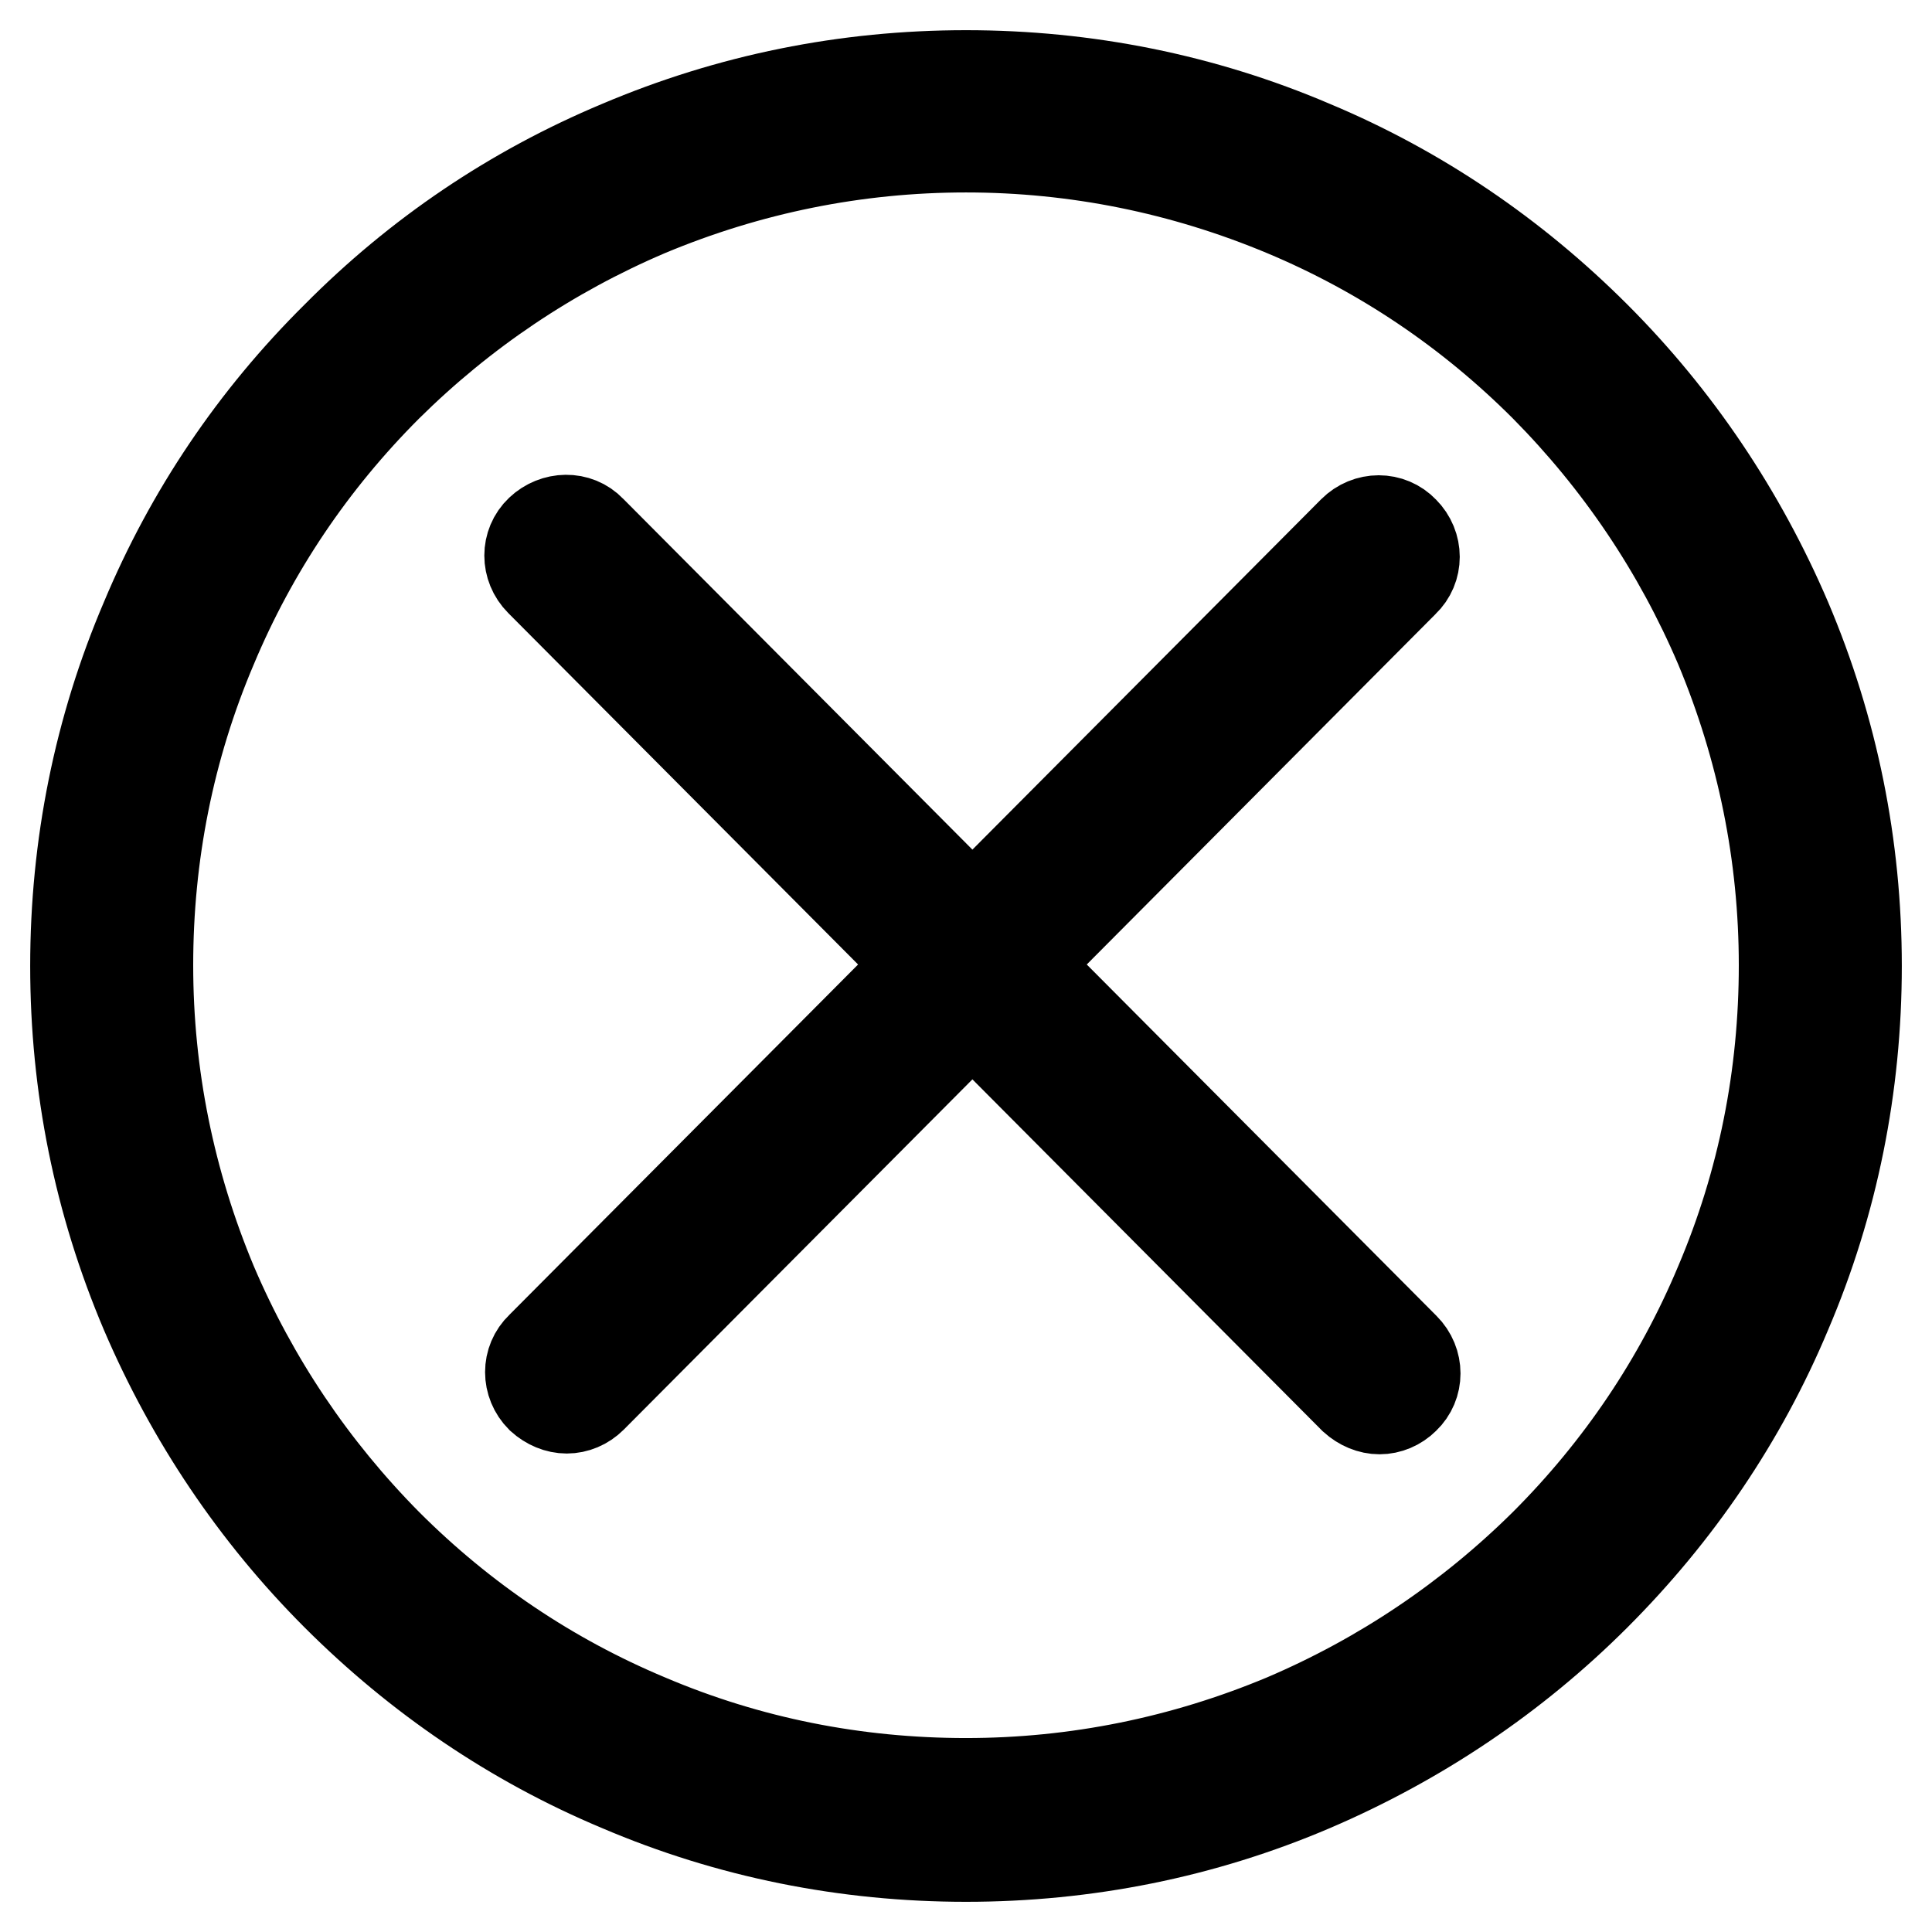<?xml version="1.0" encoding="utf-8"?>
<!-- Svg Vector Icons : http://www.onlinewebfonts.com/icon -->
<!DOCTYPE svg PUBLIC "-//W3C//DTD SVG 1.1//EN" "http://www.w3.org/Graphics/SVG/1.1/DTD/svg11.dtd">
<svg version="1.1" xmlns="http://www.w3.org/2000/svg" xmlns:xlink="http://www.w3.org/1999/xlink" x="0px" y="0px" viewBox="0 0 256 256" enable-background="new 0 0 256 256" xml:space="preserve">
<g> <path stroke-width="12" fill-opacity="0" stroke="#000000"  d="M75.1,186.6c-1.2,0-2.4-0.5-3.4-1.4c-1.9-1.9-1.9-4.9,0-6.7L179.3,70.4c1.9-1.9,4.9-1.9,6.7,0 c1.9,1.9,1.9,4.9,0,6.7L78.4,185.2C77.5,186.1,76.3,186.6,75.1,186.6z M182.8,186.7c-1.2,0-2.4-0.5-3.4-1.4L71.6,77 c-1.9-1.9-1.9-4.9,0-6.7s4.9-1.9,6.7,0l107.8,108.3c1.9,1.9,1.9,4.9,0,6.7C185.2,186.2,184,186.7,182.8,186.7z M128,246 c-15.9,0-31.4-3.1-45.9-9.3c-14.1-5.9-26.7-14.5-37.5-25.3c-10.8-10.8-19.3-23.5-25.3-37.5c-6.2-14.6-9.3-30-9.3-45.9 c0-15.9,3.1-31.4,9.3-45.9C25.2,68,33.7,55.4,44.6,44.6C55.4,33.7,68,25.2,82.1,19.3c14.6-6.2,30-9.3,45.9-9.3 c15.9,0,31.4,3.1,45.9,9.3c14.1,5.9,26.7,14.5,37.5,25.3c10.8,10.8,19.3,23.5,25.3,37.5c6.2,14.6,9.3,30,9.3,45.9 c0,15.9-3.1,31.4-9.3,45.9c-5.9,14.1-14.5,26.7-25.3,37.5c-10.8,10.8-23.5,19.3-37.5,25.3C159.4,242.9,143.9,246,128,246z  M128,19.5c-14.6,0-28.8,2.9-42.2,8.5c-12.9,5.5-24.5,13.3-34.5,23.2c-10,10-17.8,21.6-23.2,34.5c-5.7,13.4-8.5,27.6-8.5,42.2 s2.9,28.8,8.5,42.2c5.5,12.9,13.3,24.5,23.2,34.5c10,10,21.6,17.8,34.5,23.2c13.4,5.7,27.6,8.5,42.2,8.5c14.6,0,28.8-2.9,42.2-8.5 c12.9-5.5,24.5-13.3,34.5-23.2c10-10,17.8-21.6,23.2-34.5c5.7-13.4,8.5-27.6,8.5-42.2s-2.9-28.8-8.5-42.2 c-5.5-12.9-13.3-24.5-23.2-34.5c-10-10-21.6-17.8-34.5-23.2C156.8,22.4,142.6,19.5,128,19.5z"/></g>
</svg>